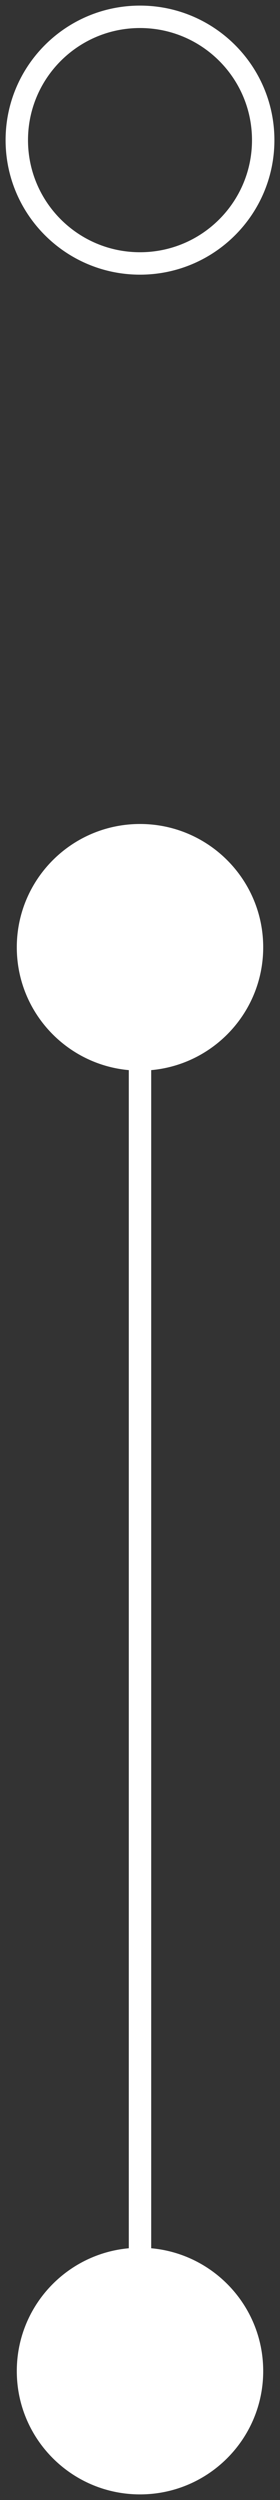 <?xml version="1.0" encoding="UTF-8"?> <svg xmlns="http://www.w3.org/2000/svg" width="25" height="223" viewBox="0 0 25 223" fill="none"><rect x="0" y="0" width="25" height="223" fill="#333333" stroke="none"/><path d="M12.5 211.5L12.5 92.5" stroke="white" stroke-width="2" stroke-miterlimit="10"></path><path d="M23.5 84.5C23.5 78.425 18.575 73.5 12.5 73.5C6.425 73.5 1.5 78.425 1.5 84.5C1.5 90.575 6.425 95.5 12.5 95.5C18.575 95.5 23.5 90.575 23.5 84.5Z" fill="white"></path><path d="M23.5 12.5C23.5 6.425 18.575 1.5 12.5 1.5C6.425 1.5 1.5 6.425 1.5 12.5C1.5 18.575 6.425 23.5 12.5 23.5C18.575 23.5 23.5 18.575 23.5 12.5Z" stroke="white" stroke-width="2"></path><path d="M12.5 200.5C18.575 200.5 23.5 205.424 23.5 211.5C23.5 217.575 18.575 222.5 12.5 222.5C6.425 222.5 1.5 217.575 1.5 211.5C1.5 205.424 6.425 200.5 12.5 200.5Z" fill="white"></path></svg> 